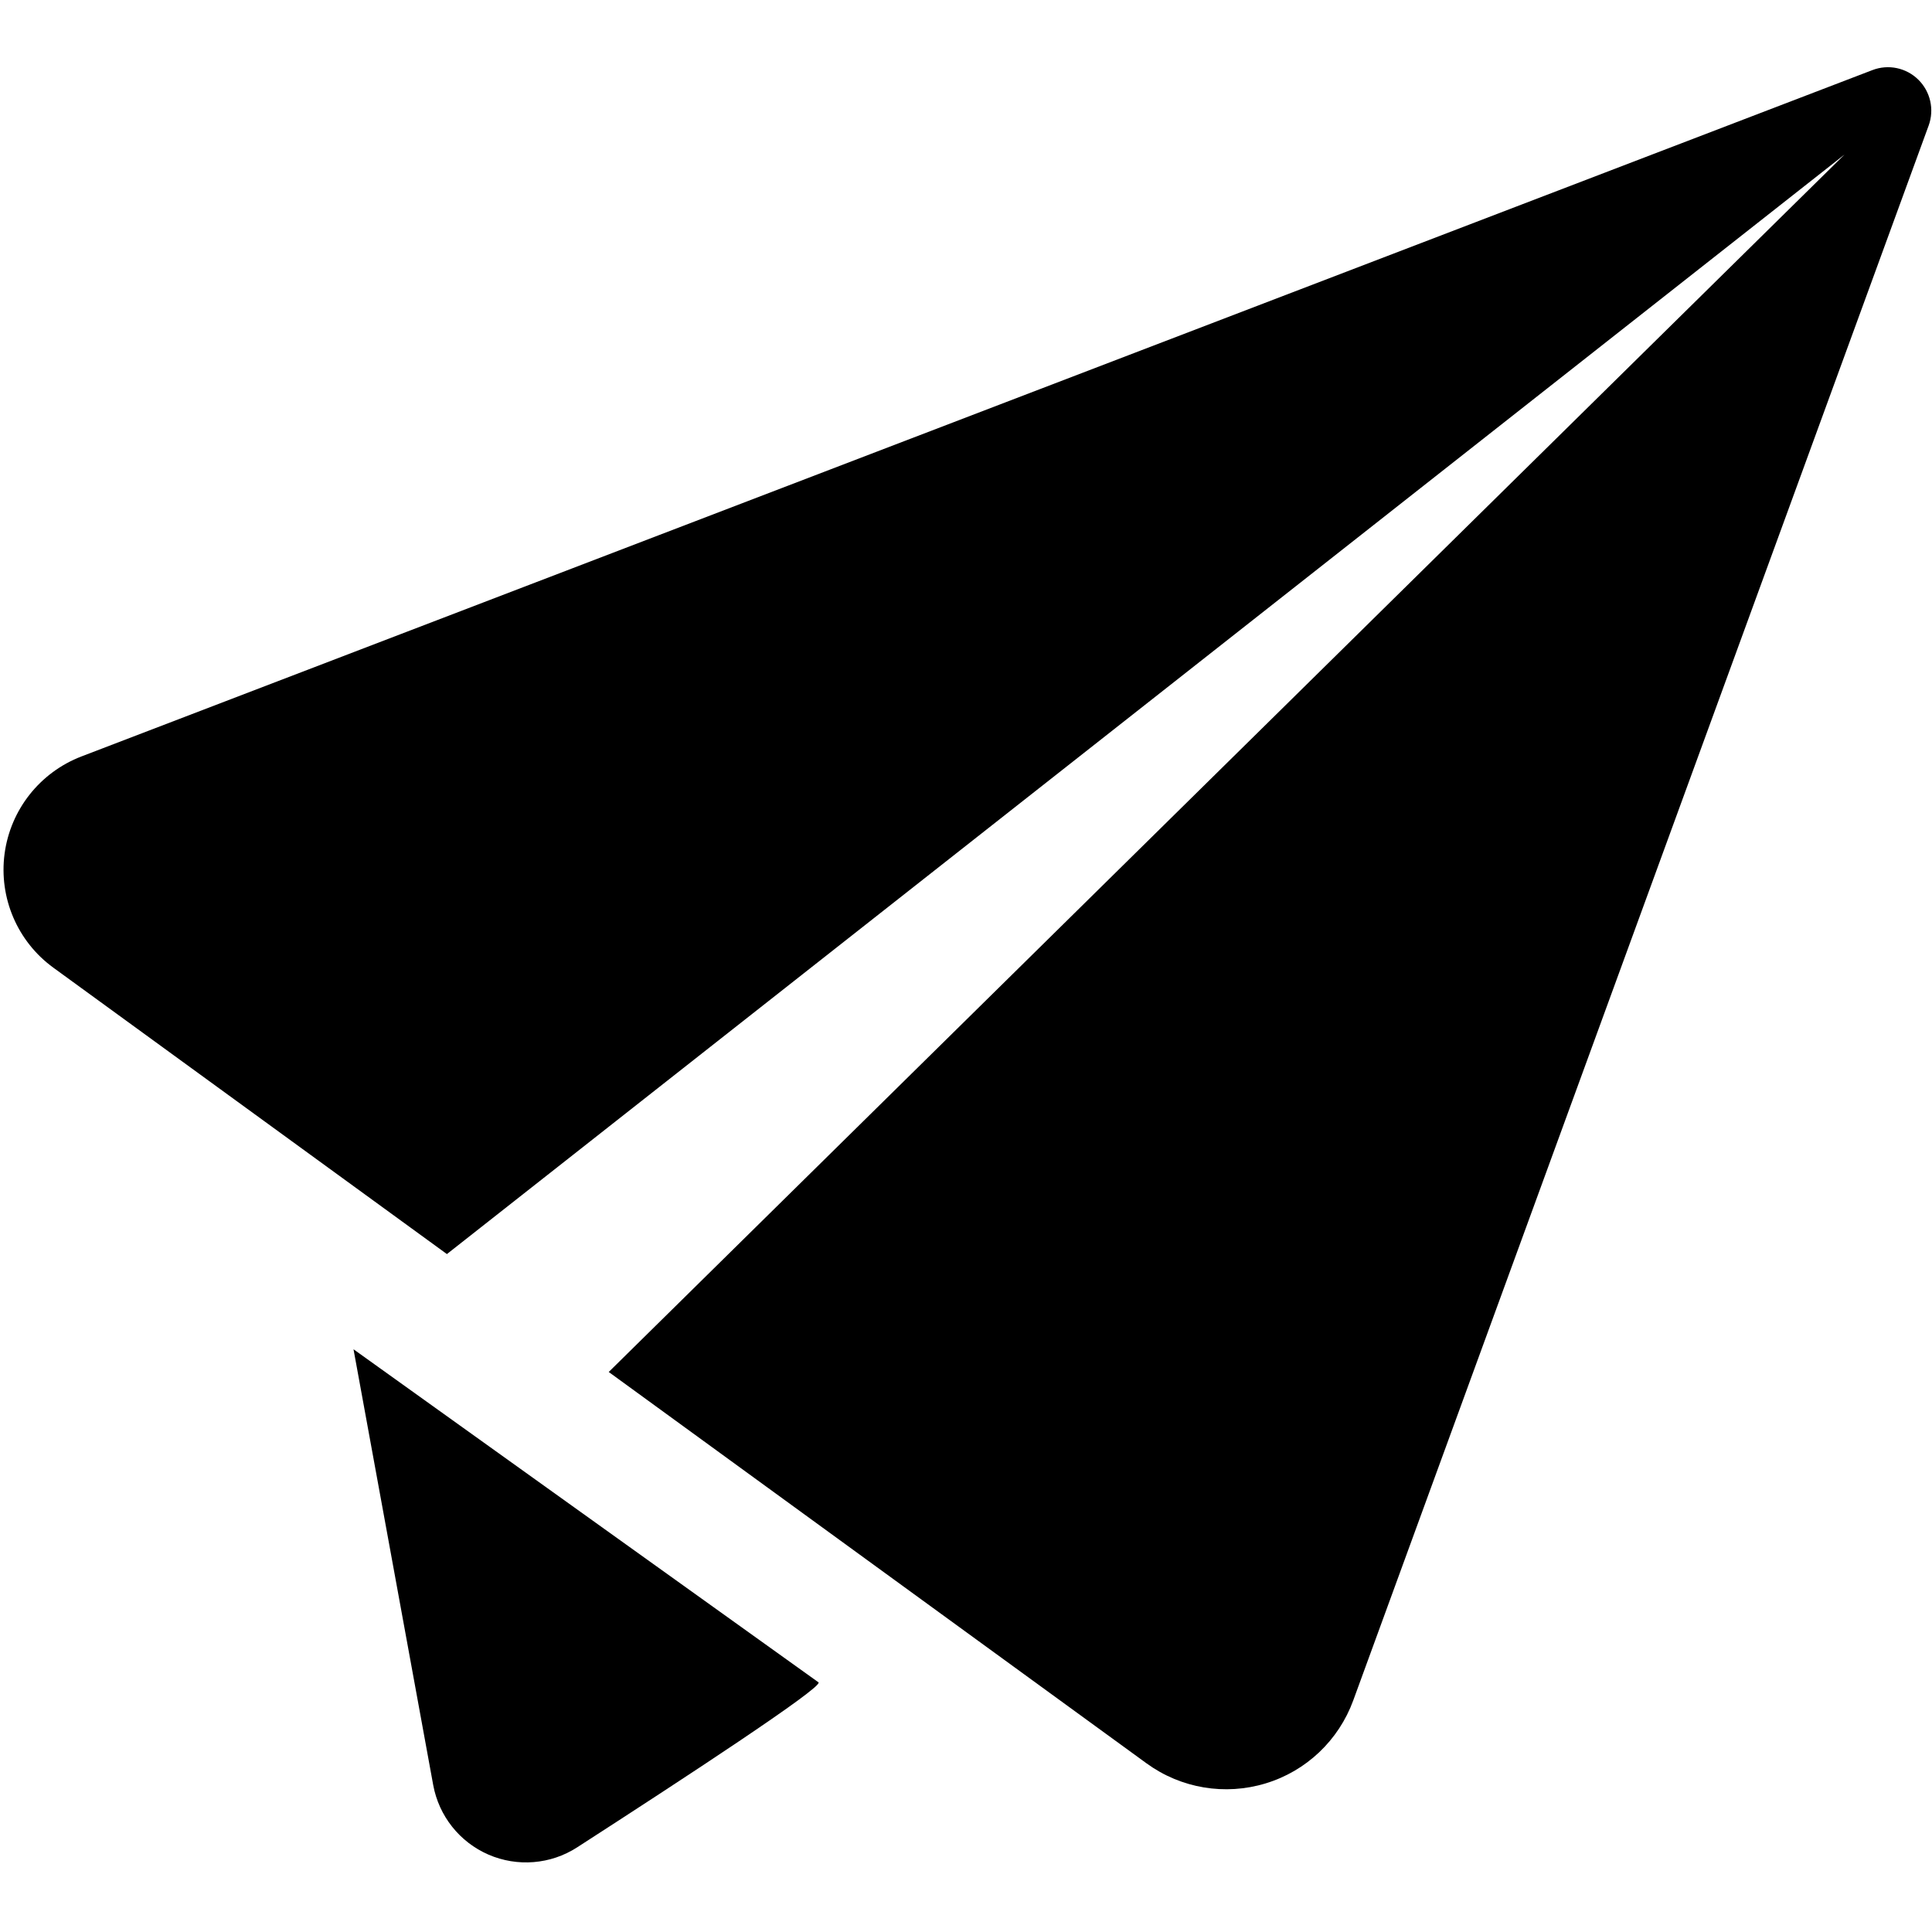 <?xml version="1.0" encoding="utf-8"?>
<!-- Generator: Adobe Illustrator 13.0.0, SVG Export Plug-In . SVG Version: 6.00 Build 14948)  -->
<!DOCTYPE svg PUBLIC "-//W3C//DTD SVG 1.1//EN" "http://www.w3.org/Graphics/SVG/1.1/DTD/svg11.dtd">
<svg version="1.1" id="Icon" xmlns="http://www.w3.org/2000/svg" xmlns:xlink="http://www.w3.org/1999/xlink" x="0px" y="0px"
	 width="512px" height="512px" viewBox="0 0 512 512" enable-background="new 0 0 512 512" xml:space="preserve">
<g>
	<path d="M21.58,200.468c-11.004,4.228-18.816,14.118-20.369,25.797c-1.545,11.694,3.419,23.278,12.949,30.196l104.275,75.882
		L488.828,40.947L161.321,363.59L303.87,467.324c9.082,6.604,20.77,8.58,31.561,5.285c10.761-3.263,19.326-11.419,23.185-21.96
		L511.118,33.26c1.537-4.243,0.47-8.98-2.745-12.148c-3.216-3.161-7.953-4.157-12.173-2.534L21.58,200.468z"/>
	<path d="M93.682,357.567l0.886,4.831l20.235,110.651c1.514,8.22,7.004,15.122,14.651,18.447c7.647,3.31,16.463,2.604,23.467-1.914
		c28.188-18.18,65.004-42.306,64.008-43.733L93.682,357.567z"/>
</g>
</svg>

